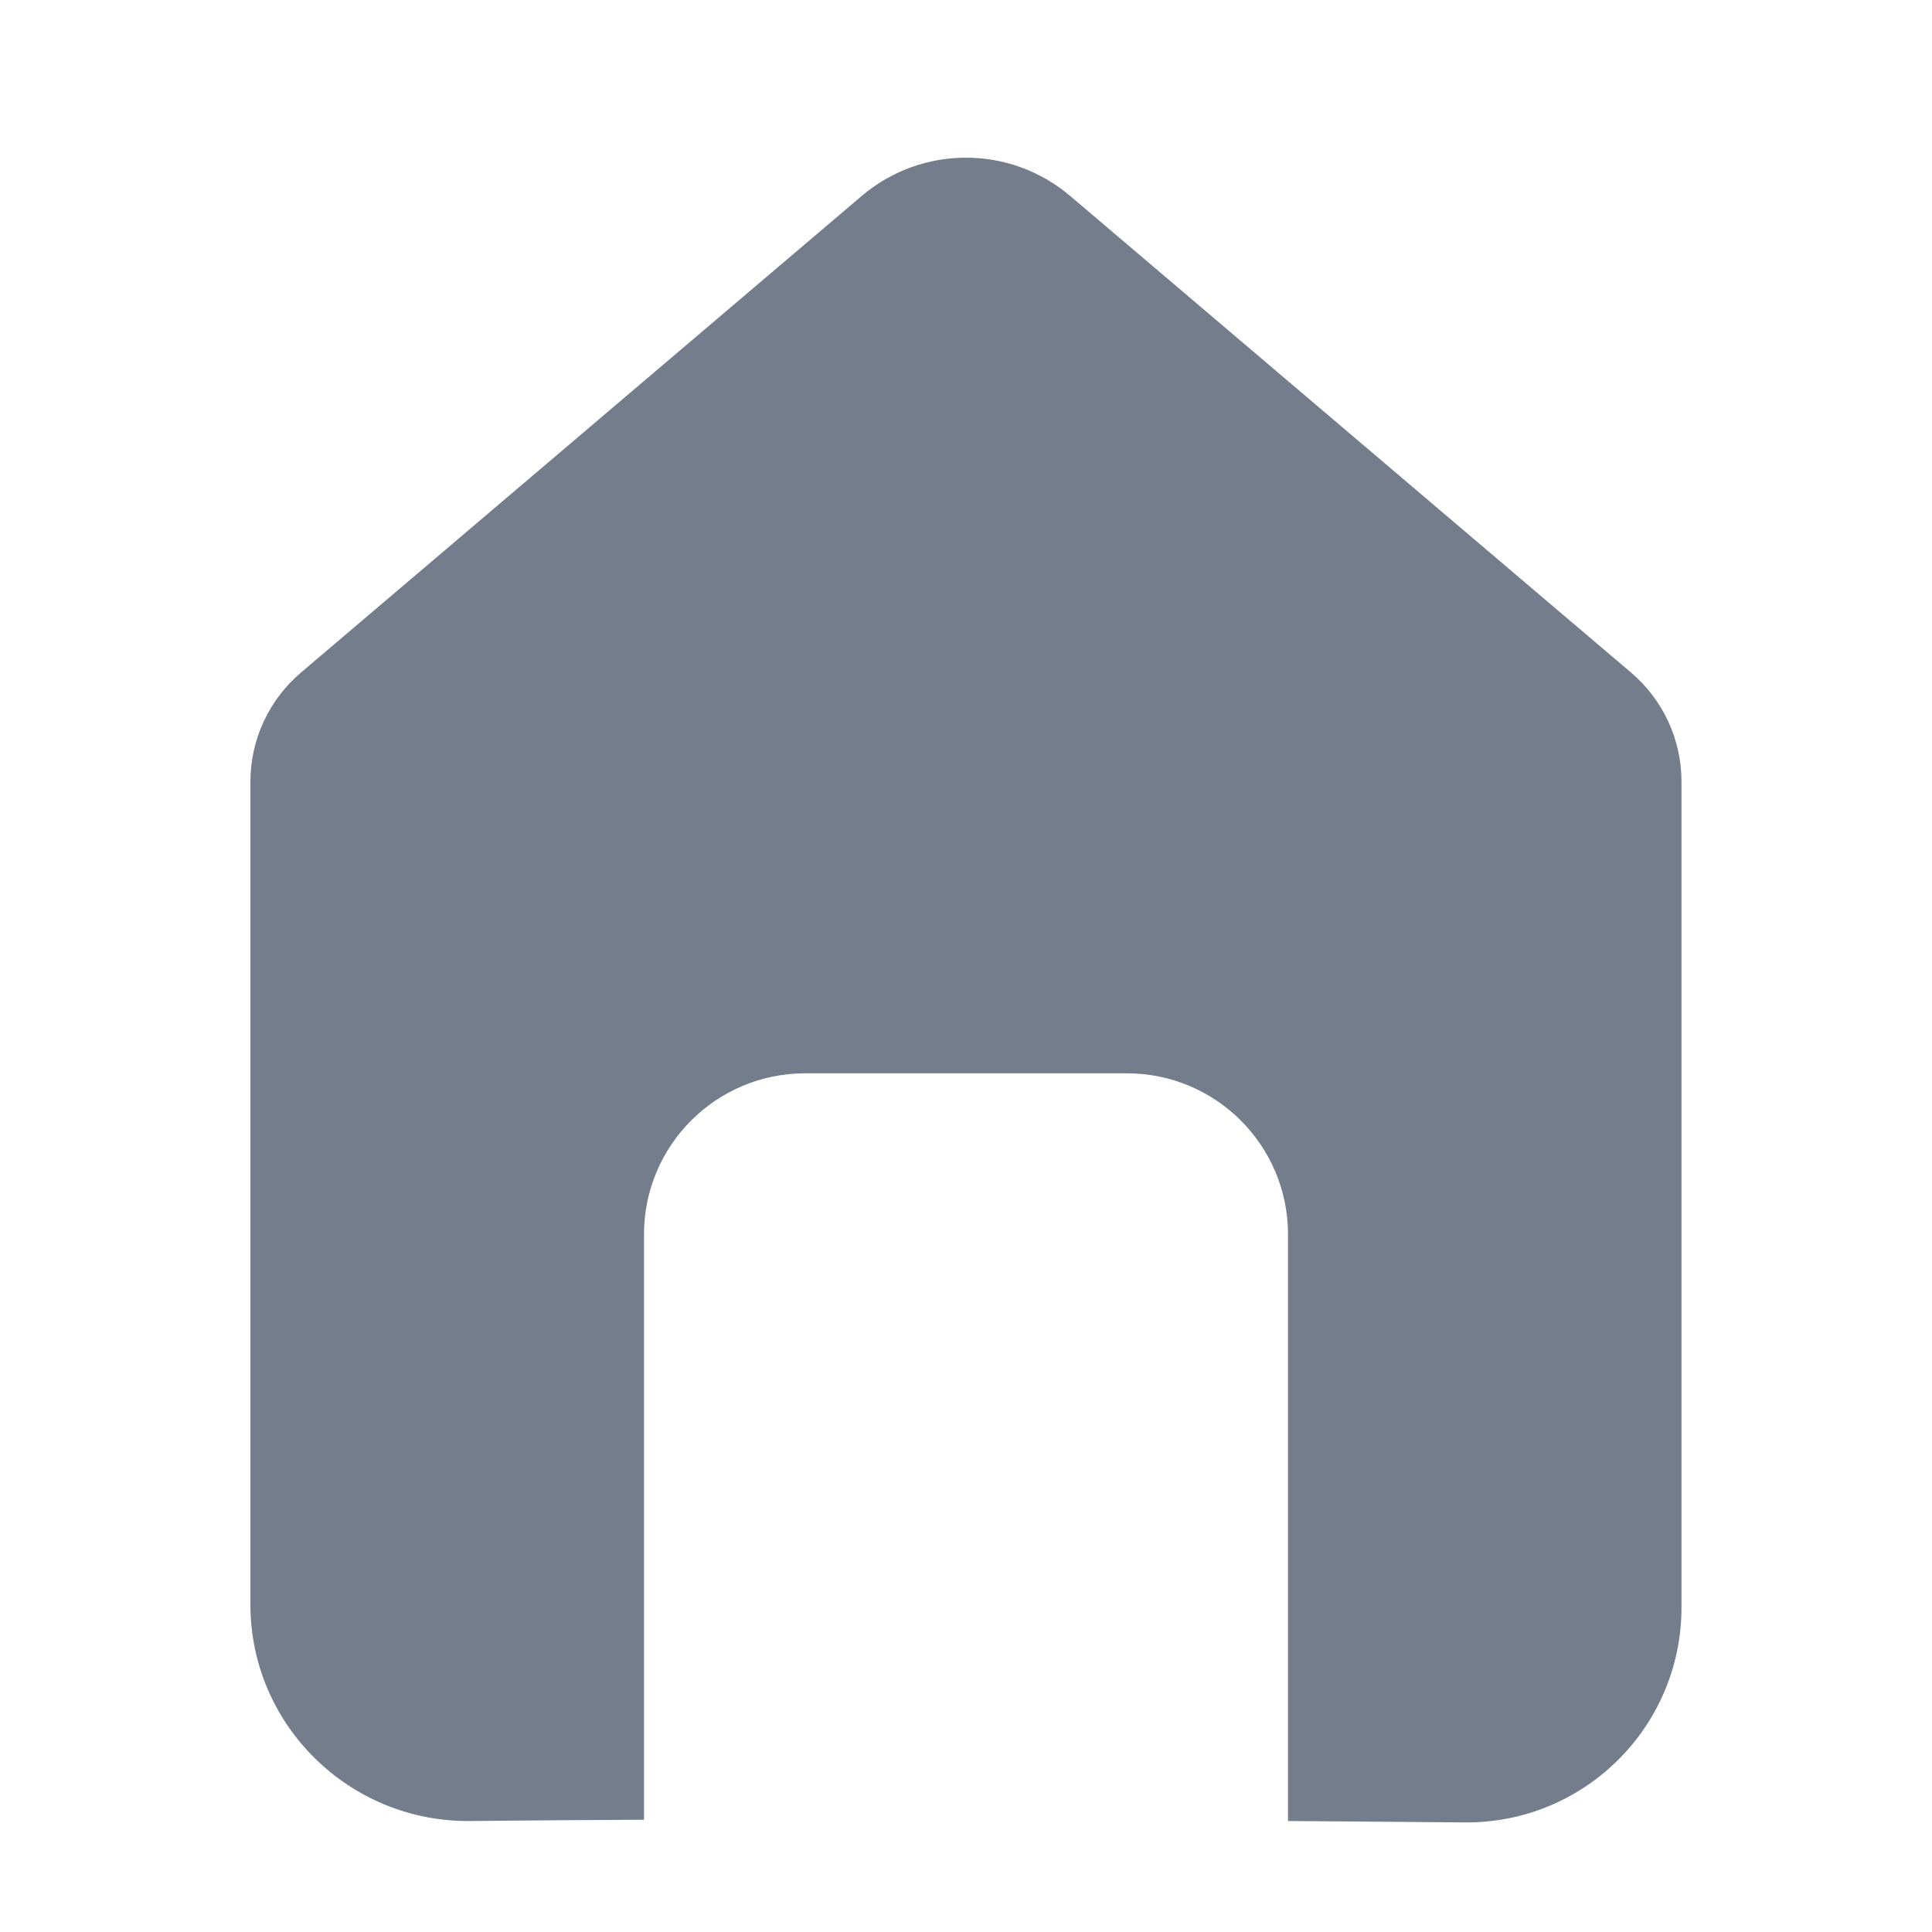 <svg width="18" height="18" viewBox="0 0 18 18" fill="none" xmlns="http://www.w3.org/2000/svg">
<path fill-rule="evenodd" clip-rule="evenodd" d="M2.333 7.283V14.949C2.333 16.073 3.257 16.978 4.382 16.966C4.901 16.96 5.444 16.957 6 16.954V11.5C6 10.672 6.672 10 7.5 10H10.5C11.328 10 12 10.672 12 11.5V16.966C12.602 16.97 13.158 16.975 13.645 16.979C14.759 16.989 15.666 16.09 15.666 14.976V7.282C15.666 6.891 15.495 6.521 15.197 6.267L9.971 1.826C9.411 1.35 8.588 1.35 8.028 1.826L2.803 6.267C2.505 6.521 2.333 6.892 2.333 7.283Z" fill="#737D8C"/>
</svg>
